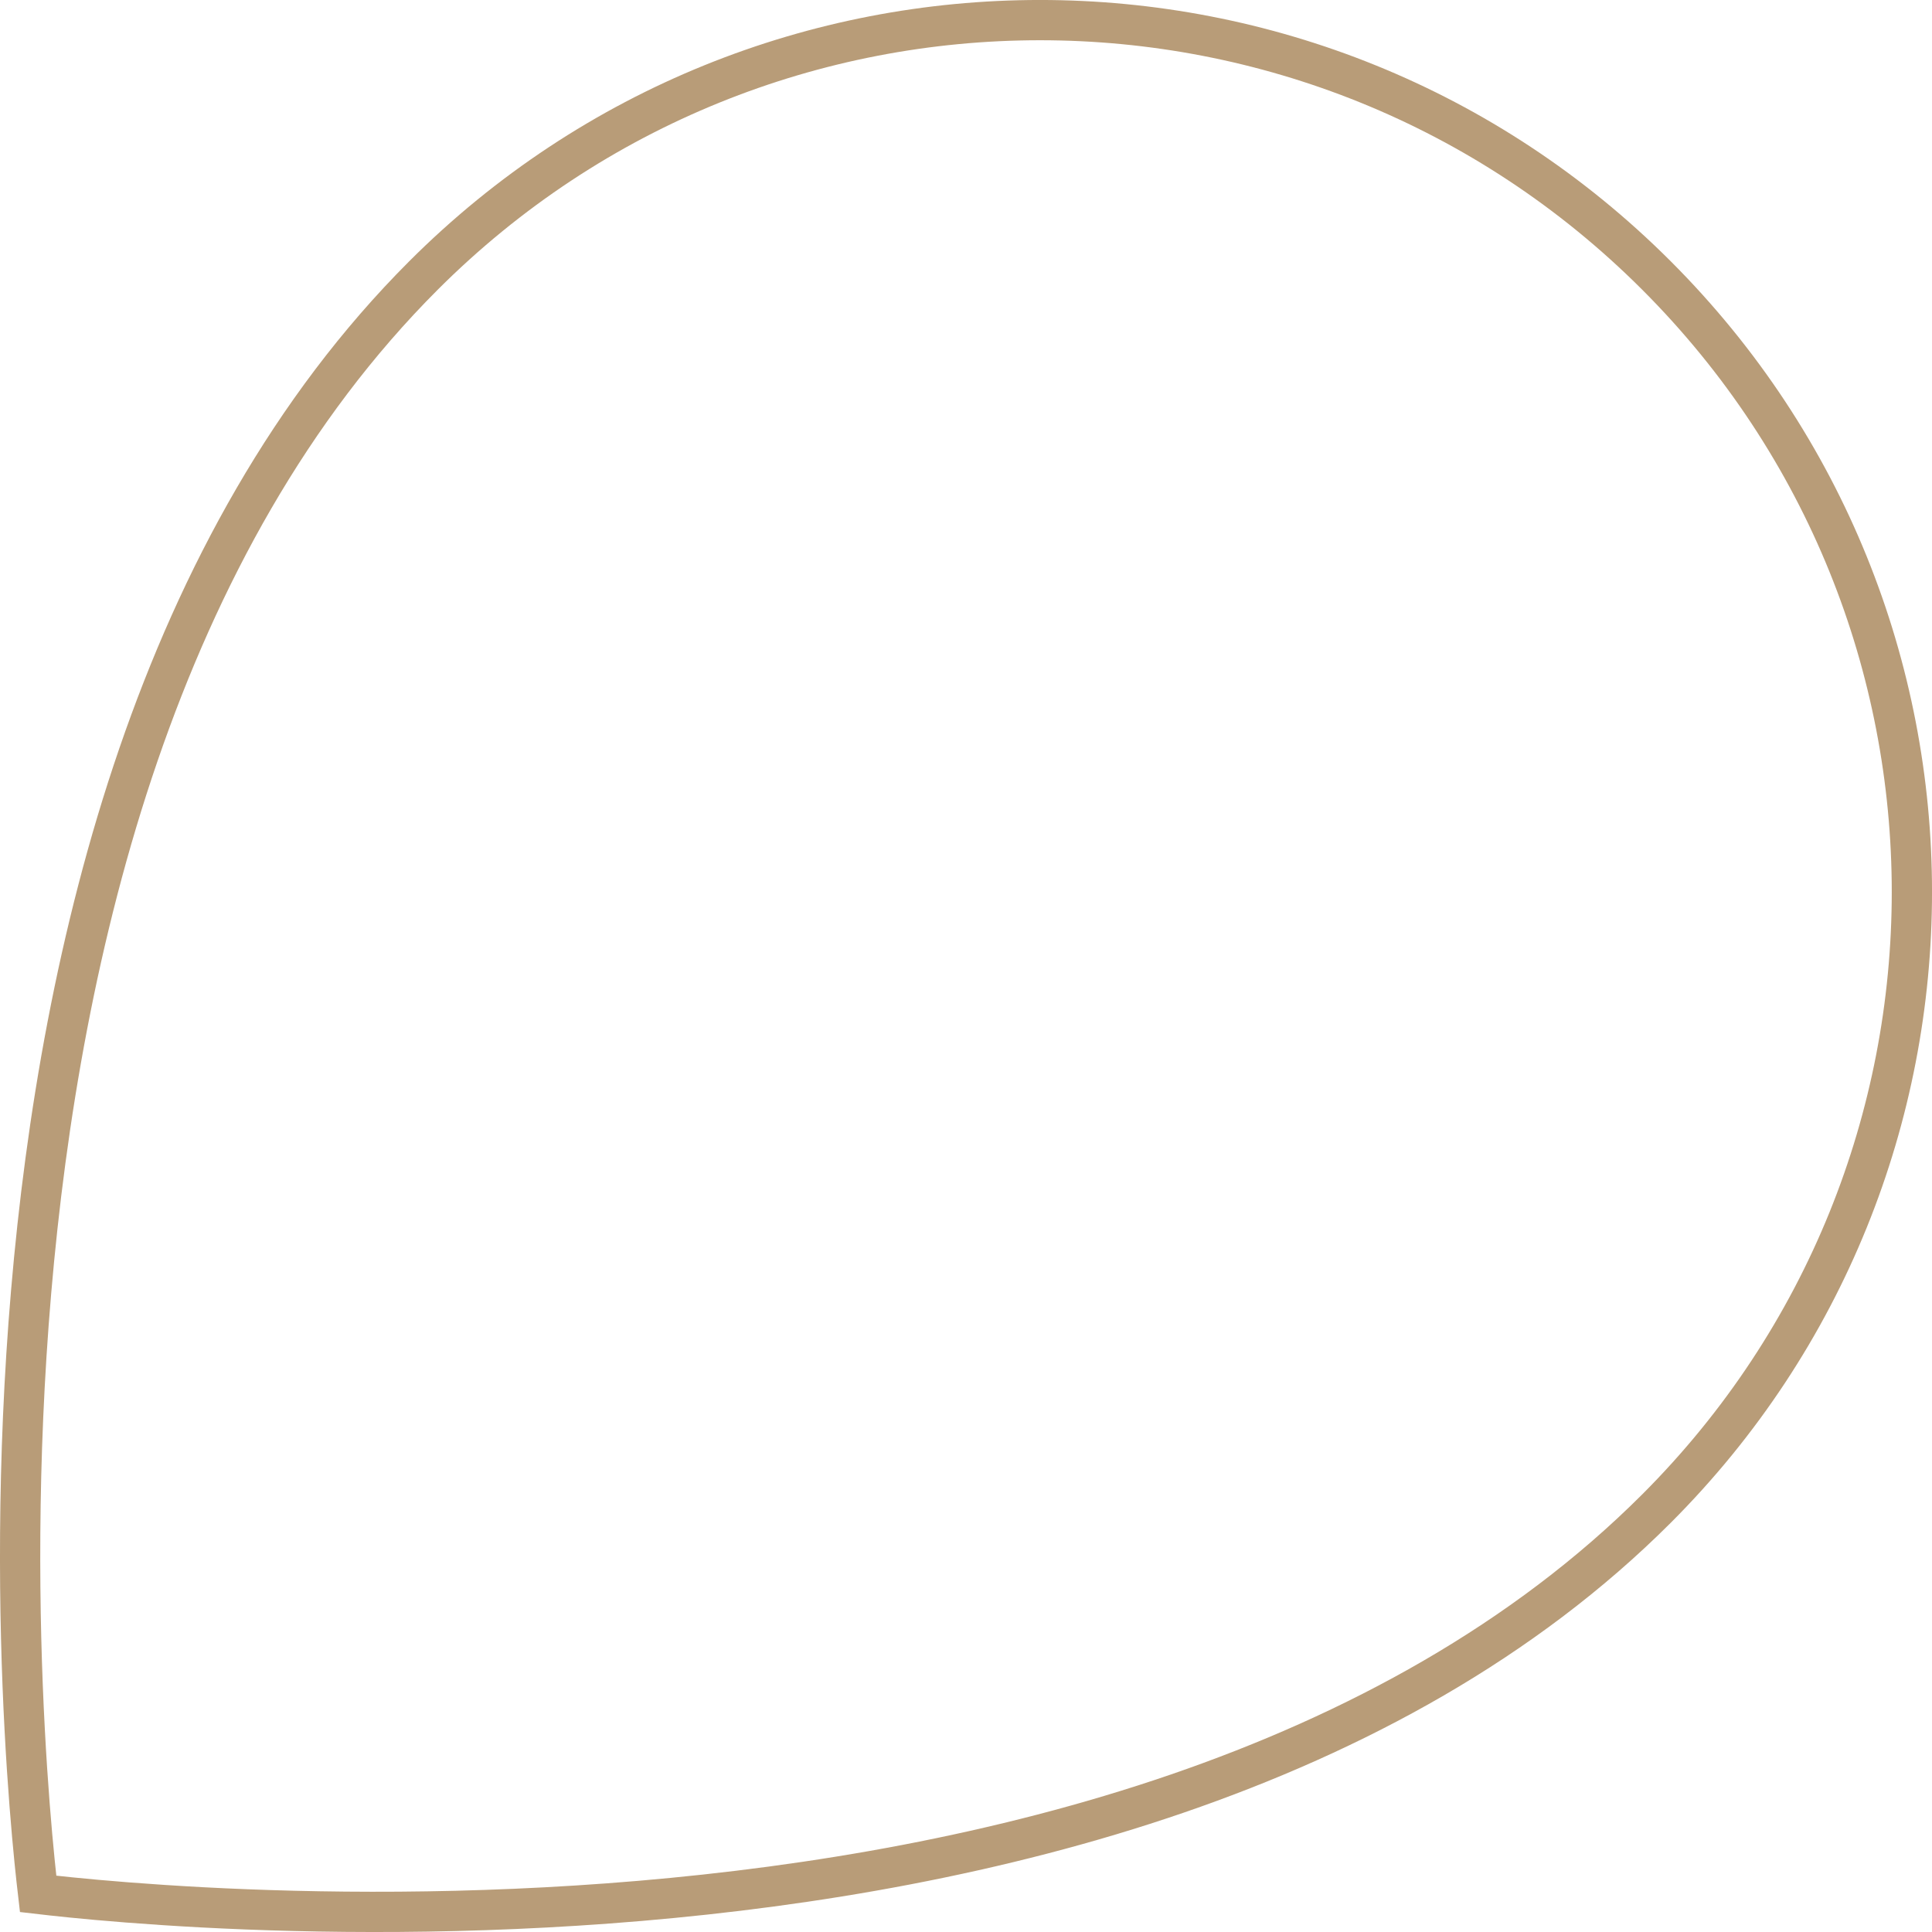 <?xml version="1.0" encoding="UTF-8"?> <svg xmlns="http://www.w3.org/2000/svg" viewBox="0 0 47.987 47.987" fill="none"><path d="M41.144 37.47C34.53 44.084 24.43 46.486 15.899 47.214C11.646 47.577 7.809 47.521 5.036 47.375C3.649 47.301 2.53 47.206 1.758 47.128C1.418 47.094 1.145 47.063 0.947 47.04C0.924 46.842 0.893 46.569 0.859 46.229C0.782 45.457 0.686 44.338 0.613 42.952C0.466 40.178 0.41 36.341 0.773 32.088C1.501 23.557 3.903 13.457 10.518 6.843C18.975 -1.615 32.687 -1.615 41.144 6.843C49.602 15.3 49.602 29.012 41.144 37.47Z" stroke="#B89C78"></path></svg> 
